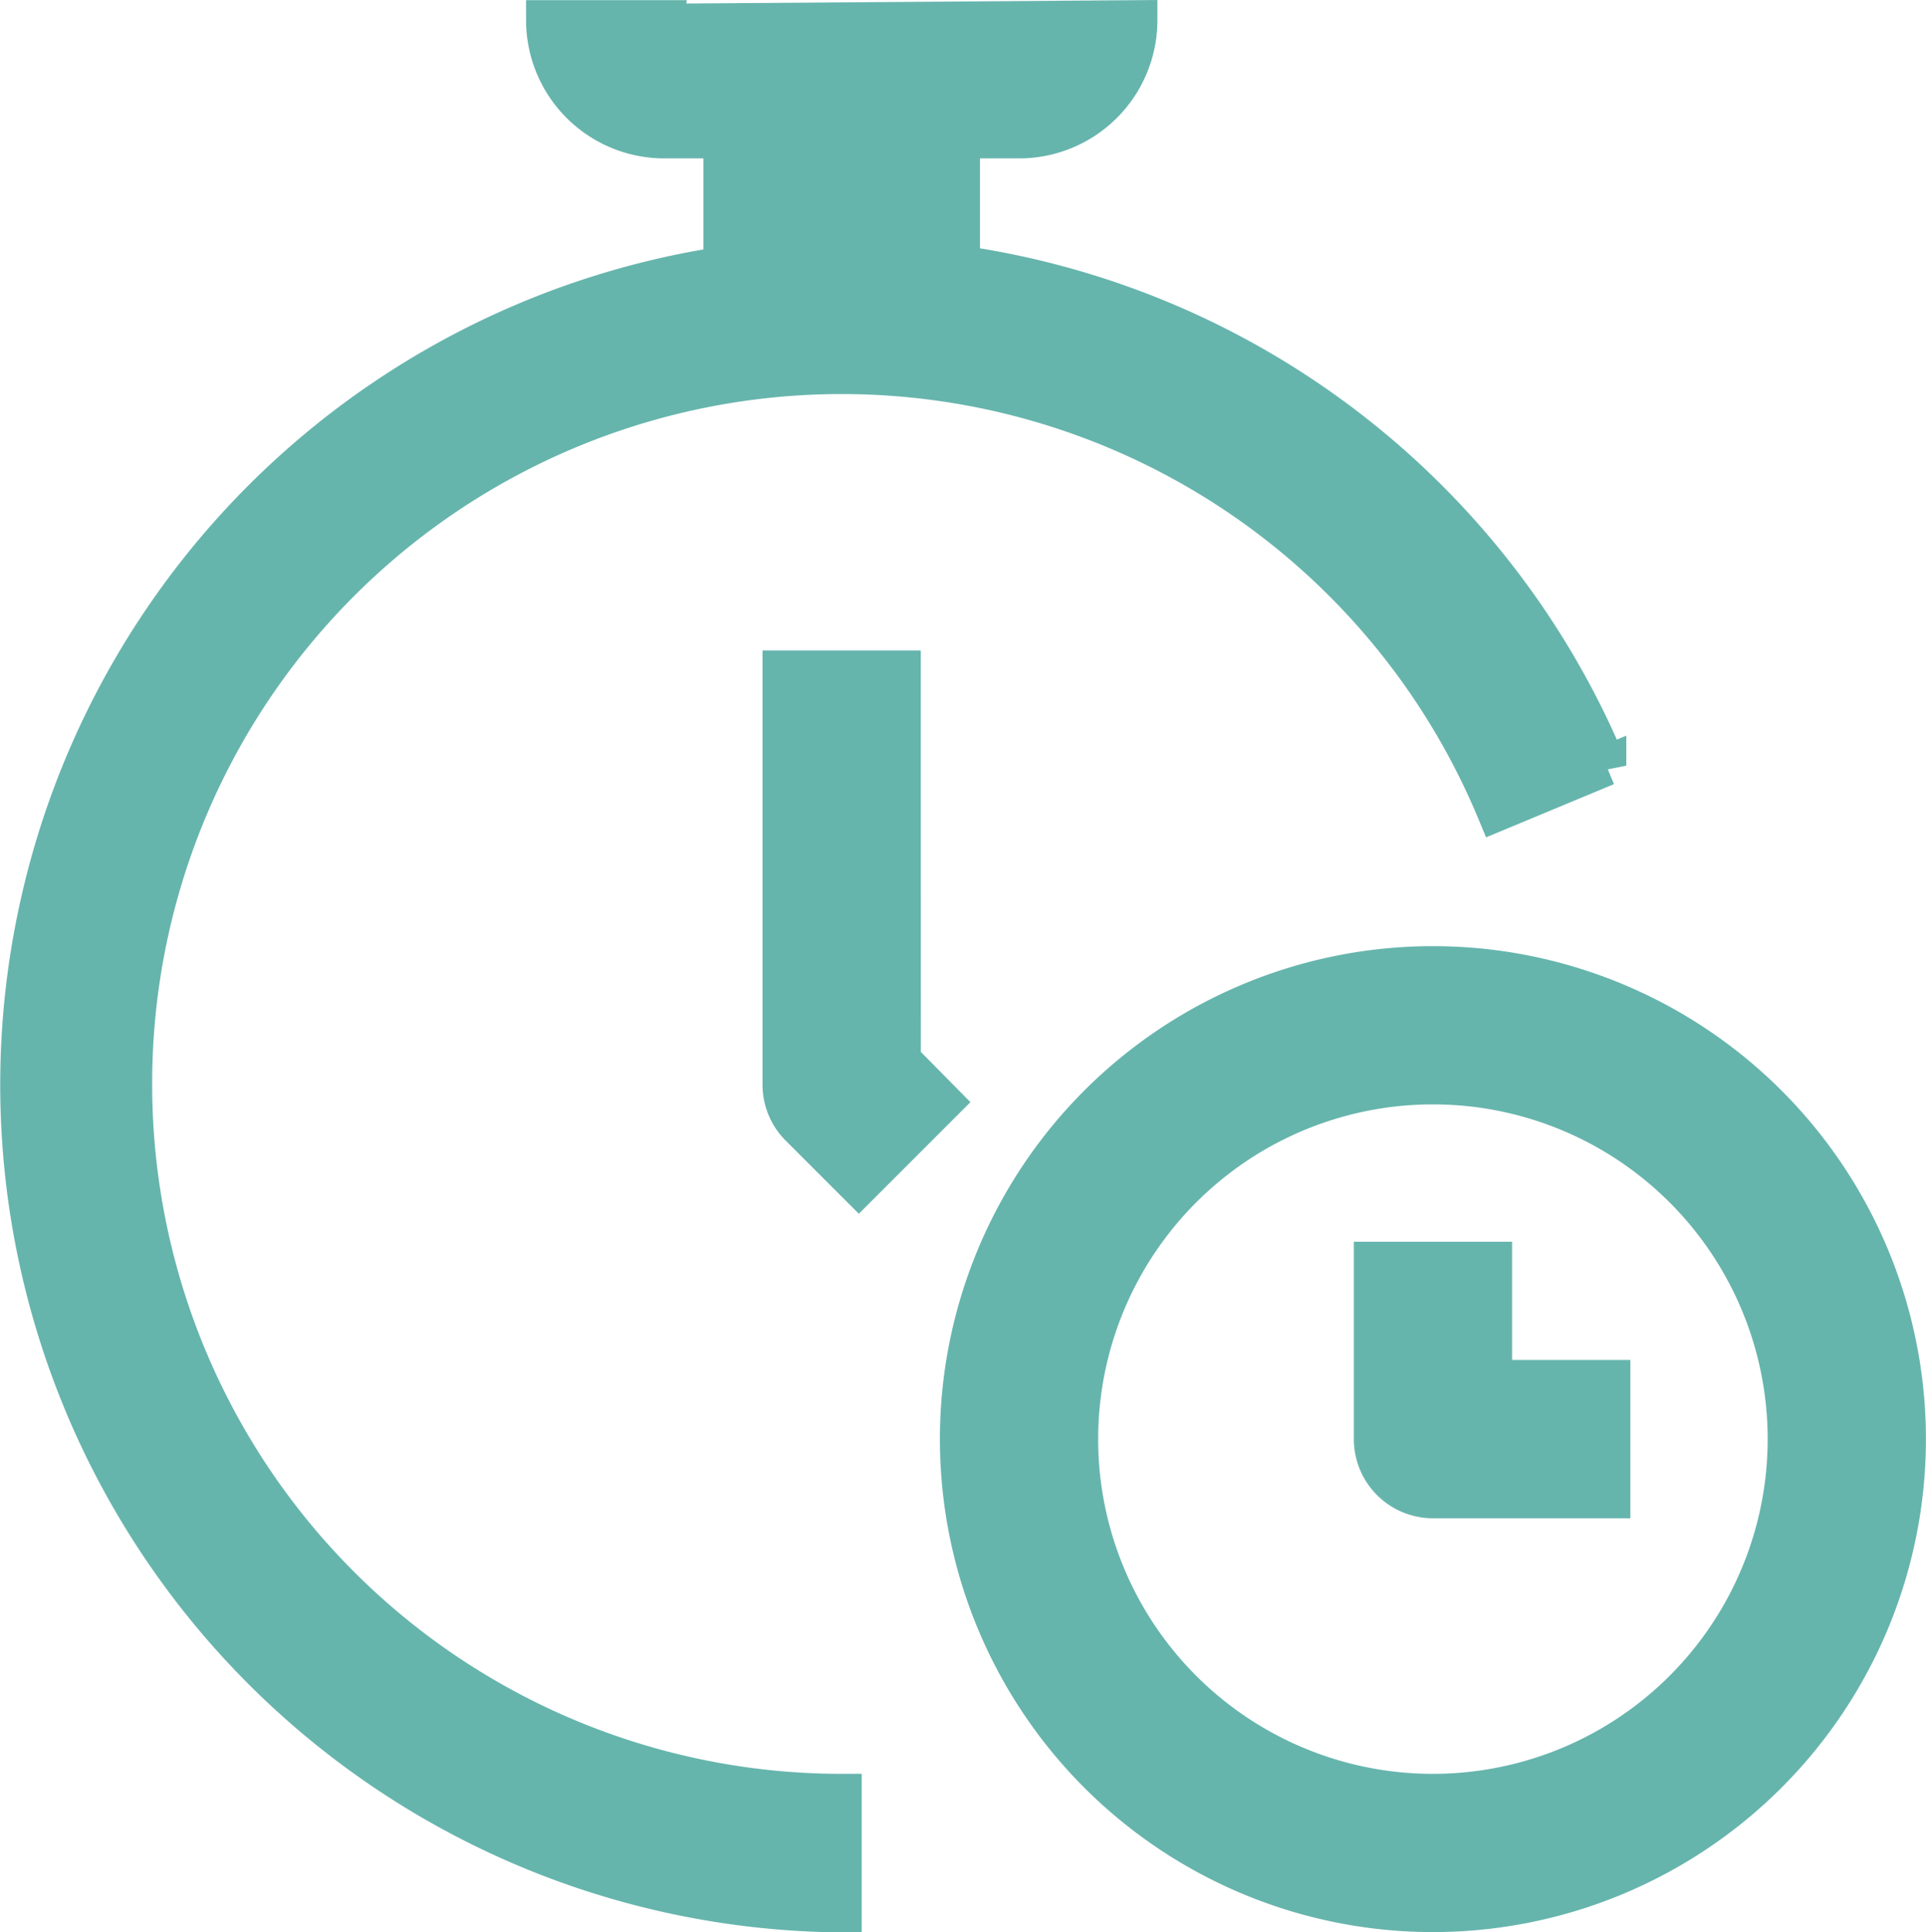 <svg xmlns="http://www.w3.org/2000/svg" width="24.061" height="24.141" viewBox="0 0 24.061 24.141">
  <g id="_13-Clock" data-name="13-Clock" transform="translate(0.253 0.252)">
    <path id="路径_96" data-name="路径 96" d="M1.505,13.3A8.864,8.864,0,0,1,18.554,9.883l1.367-.569a10.341,10.341,0,0,0-8.074-6.249V1.477h.739A1.477,1.477,0,0,0,14.063,0L8.153.044a.192.192,0,0,1,0-.044H6.676A1.477,1.477,0,0,0,8.153,1.477h.739v1.6a10.341,10.341,0,0,0,1.477,20.564V22.16A8.864,8.864,0,0,1,1.505,13.3Z" transform="translate(-0.107 0)" fill="#66b5ad" stroke="#66b5ad" stroke-width="0.5"/>
    <path id="路径_97" data-name="路径 97" d="M14.477,11H13v5.171a.739.739,0,0,0,.214.524l.739.739,1.042-1.042-.517-.524Z" transform="translate(-3.477 -2.875)" fill="#66b5ad" stroke="#66b5ad" stroke-width="0.5"/>
    <path id="路径_98" data-name="路径 98" d="M21.909,16a5.909,5.909,0,1,0,5.909,5.909A5.909,5.909,0,0,0,21.909,16Zm0,10.341a4.432,4.432,0,1,1,4.432-4.432A4.432,4.432,0,0,1,21.909,26.341Z" transform="translate(-4.261 -4.181)" fill="#66b5ad" stroke="#66b5ad" stroke-width="0.5"/>
    <path id="路径_99" data-name="路径 99" d="M24.477,21H23v2.216a.739.739,0,0,0,.739.739h2.216V22.477H24.477Z" transform="translate(-6.09 -5.488)" fill="#66b5ad" stroke="#66b5ad" stroke-width="0.5"/>
  </g>
</svg>
